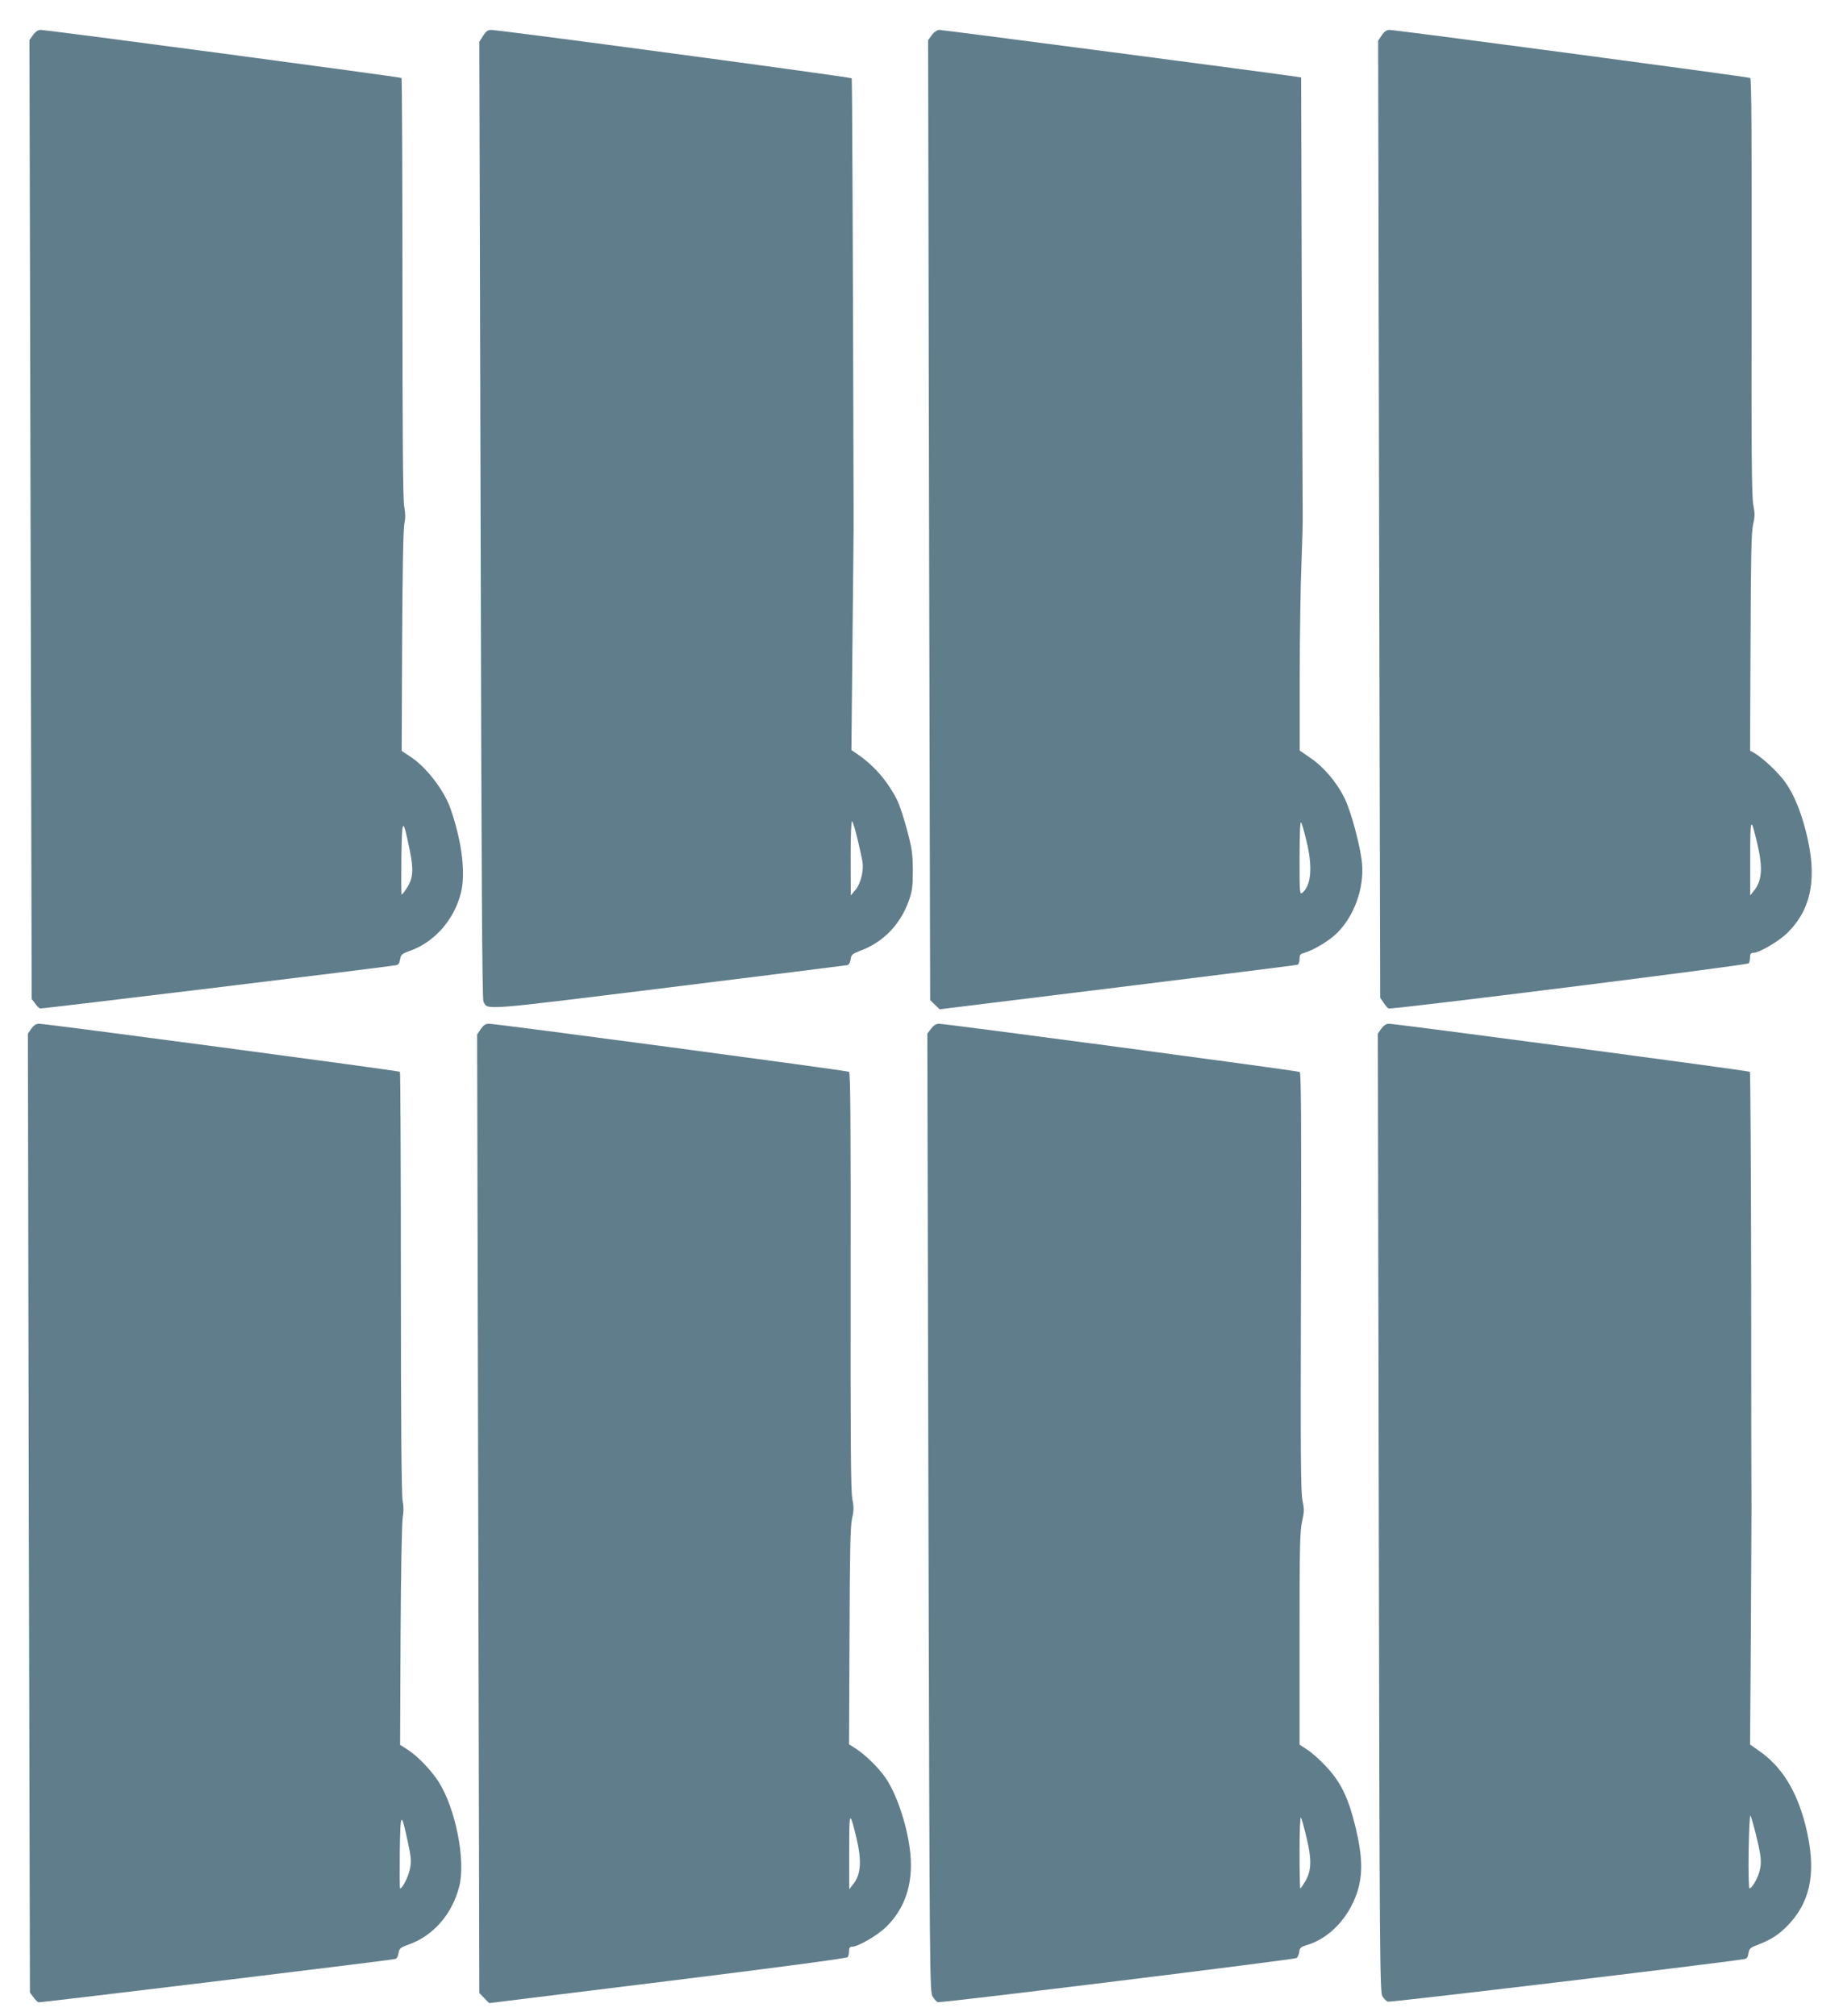 <?xml version="1.0" standalone="no"?>
<!DOCTYPE svg PUBLIC "-//W3C//DTD SVG 20010904//EN"
 "http://www.w3.org/TR/2001/REC-SVG-20010904/DTD/svg10.dtd">
<svg version="1.0" xmlns="http://www.w3.org/2000/svg"
 width="1170pt" height="1280pt" viewBox="0 0 1170 1280"
 preserveAspectRatio="xMidYMid meet">
<g transform="translate(0,1280) scale(0.1,-0.1)"
fill="#607d8b" stroke="none">
<path d="M210 12578 l-23 -32 7 -3044 7 -3044 21 -28 c11 -16 26 -31 32 -33 9
-3 2200 263 2262 275 13 2 21 14 24 37 5 30 10 35 65 55 154 56 276 194 320
363 33 125 8 328 -64 536 -42 122 -158 271 -262 337 l-49 32 3 697 c2 437 7
715 14 746 8 36 7 67 -1 110 -8 43 -11 440 -11 1387 0 729 -3 1329 -6 1333 -7
6 -2246 305 -2290 305 -17 0 -33 -10 -49 -32z m2391 -5175 c26 -126 22 -179
-19 -242 -14 -22 -29 -41 -32 -41 -3 0 -3 105 -2 232 4 261 9 265 53 51z"/>
<path d="M3067 12573 l-24 -38 8 -3036 c5 -2234 10 -3042 18 -3058 30 -55 -34
-60 1173 89 615 76 1125 140 1135 142 12 2 20 15 23 37 4 30 11 35 60 54 149
55 258 169 312 325 19 56 23 87 23 187 -1 106 -5 136 -37 256 -20 75 -48 161
-63 190 -59 117 -144 216 -245 286 l-45 31 7 703 c4 387 8 742 7 789 -4 1604
-9 2766 -12 2773 -2 7 -2234 307 -2289 307 -21 0 -33 -9 -51 -37z m2377 -5101
c14 -59 28 -123 31 -143 10 -56 -11 -140 -45 -180 l-29 -34 -1 238 c0 141 4
236 9 233 5 -4 21 -54 35 -114z"/>
<path d="M5916 12578 l-24 -33 6 -3047 7 -3048 30 -29 30 -29 1130 139 c622
77 1136 141 1143 144 6 2 12 18 12 36 0 23 5 32 20 36 64 17 167 78 220 131
107 107 170 282 157 437 -9 106 -70 335 -112 419 -49 99 -131 196 -215 253
l-69 48 0 475 c1 261 5 581 11 710 5 129 9 267 8 305 0 39 -3 680 -6 1427 l-4
1356 -38 6 c-106 17 -2236 296 -2257 296 -15 0 -33 -11 -49 -32z m2379 -5122
c39 -163 29 -278 -28 -325 -16 -12 -17 4 -17 225 1 159 4 233 10 222 6 -9 21
-64 35 -122z"/>
<path d="M8772 12576 l-23 -34 6 -3039 7 -3038 22 -32 c11 -18 26 -34 31 -36
21 -8 2280 275 2287 287 4 6 8 23 8 39 0 20 5 27 19 27 39 0 165 74 220 129
153 153 189 351 117 636 -40 159 -92 274 -159 352 -51 59 -122 123 -167 150
l-30 17 3 686 c2 545 5 698 16 748 12 52 12 72 2 125 -11 49 -13 337 -11 1383
1 975 -1 1323 -9 1329 -12 7 -2246 305 -2290 305 -18 0 -33 -10 -49 -34z
m2384 -5133 c36 -153 30 -236 -22 -299 l-23 -29 0 240 c0 261 3 265 45 88z"/>
<path d="M199 6269 l-22 -32 6 -3044 7 -3044 22 -29 c11 -16 26 -31 32 -33 9
-3 2204 263 2264 275 11 2 19 16 22 37 5 30 10 35 65 55 156 56 275 192 320
367 43 164 -22 496 -131 667 -47 73 -134 164 -196 203 l-48 31 3 697 c2 394 8
719 14 749 6 35 6 69 -1 105 -7 35 -11 480 -11 1384 0 732 -3 1334 -6 1338 -7
7 -2245 305 -2290 305 -20 0 -34 -9 -50 -31z m2392 -5173 c20 -94 21 -115 11
-164 -10 -48 -47 -122 -62 -122 -3 0 -3 105 -2 232 4 260 8 264 53 54z"/>
<path d="M3052 6266 l-23 -34 7 -3043 7 -3043 31 -32 31 -32 1135 140 c689 85
1138 145 1142 152 4 6 8 23 8 39 0 20 5 27 19 27 39 0 165 74 220 129 103 103
154 233 154 391 0 171 -75 428 -163 555 -42 61 -129 146 -186 182 l-44 28 3
685 c2 545 5 698 16 748 12 51 12 73 2 125 -10 48 -12 358 -11 1383 1 997 -1
1324 -10 1329 -13 8 -2237 305 -2285 305 -23 0 -35 -8 -53 -34z m2384 -5131
c36 -151 30 -238 -22 -301 l-23 -29 0 240 c0 260 2 264 45 90z"/>
<path d="M5910 6268 l-23 -31 7 -3041 c8 -2982 8 -3042 27 -3073 11 -17 25
-33 32 -35 17 -7 2259 270 2277 280 8 5 16 22 18 39 3 26 9 32 56 46 138 44
257 170 311 330 38 115 35 231 -10 418 -46 187 -93 284 -187 384 -38 41 -92
89 -119 106 l-49 32 0 672 c0 582 2 682 16 744 14 62 14 79 3 133 -12 52 -13
299 -10 1389 3 1013 1 1328 -8 1333 -13 8 -2244 306 -2290 306 -19 0 -34 -10
-51 -32z m2385 -5138 c33 -139 31 -207 -9 -275 -15 -25 -29 -45 -31 -45 -3 0
-5 105 -5 233 0 132 4 226 9 217 5 -8 21 -67 36 -130z"/>
<path d="M8769 6269 l-22 -32 6 -3043 c5 -2840 7 -3045 23 -3069 9 -14 24 -29
33 -34 12 -6 2045 237 2261 270 20 3 26 11 30 38 5 30 10 35 68 57 79 30 137
69 197 136 136 152 166 341 97 618 -56 221 -152 376 -297 475 l-55 39 5 700
c2 386 4 744 4 796 -1 52 -2 696 -2 1432 -1 735 -5 1339 -8 1343 -7 7 -2246
305 -2291 305 -18 0 -33 -10 -49 -31z m2376 -5108 c35 -141 40 -182 26 -238
-12 -49 -49 -113 -65 -113 -4 0 -7 105 -5 234 2 129 7 232 11 228 4 -4 19 -54
33 -111z"/>
</g>
</svg>
